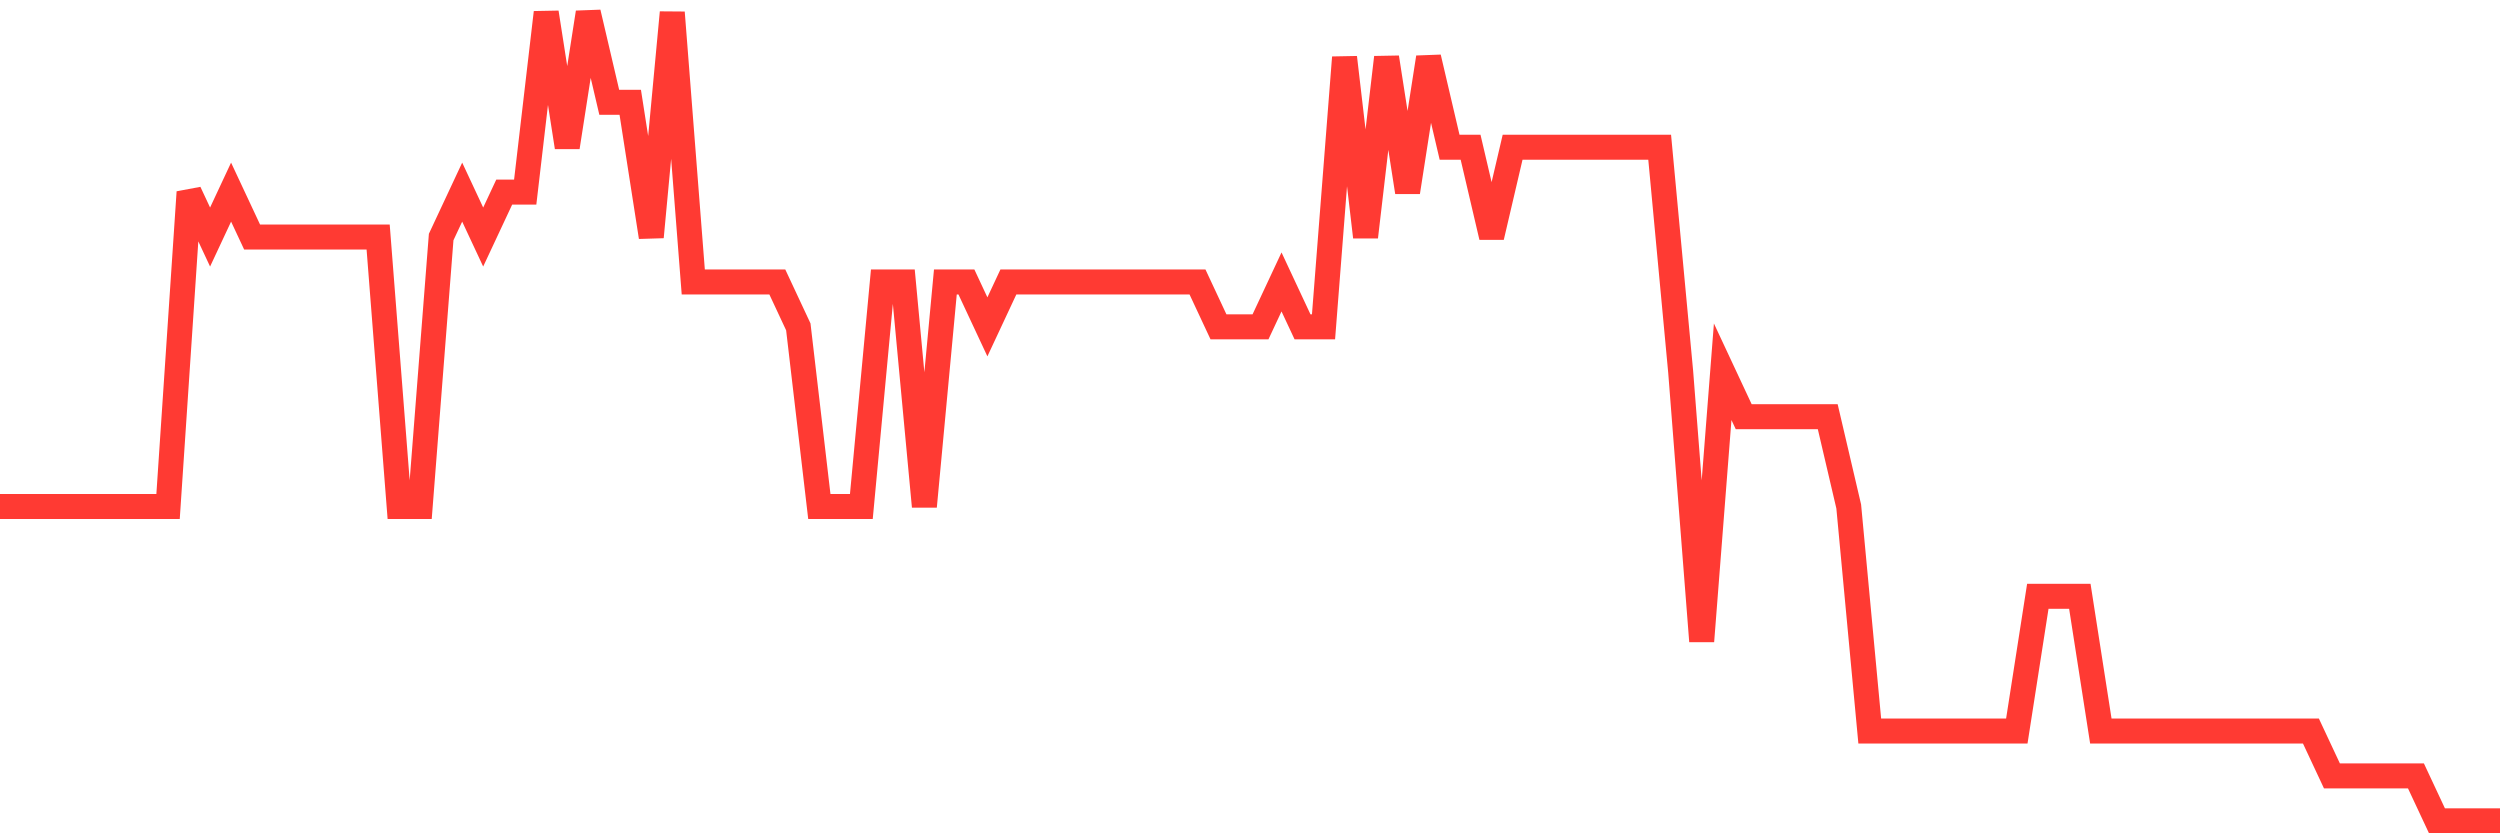 <svg
  xmlns="http://www.w3.org/2000/svg"
  xmlns:xlink="http://www.w3.org/1999/xlink"
  width="120"
  height="40"
  viewBox="0 0 120 40"
  preserveAspectRatio="none"
>
  <polyline
    points="0,24.311 1.008,24.311 2.017,24.311 3.025,24.311 4.034,24.311 5.042,24.311 6.05,24.311 7.059,24.311 8.067,24.311 9.076,9.222 10.084,11.378 11.092,9.222 12.101,11.378 13.109,11.378 14.118,11.378 15.126,11.378 16.134,11.378 17.143,11.378 18.151,11.378 19.16,24.311 20.168,24.311 21.176,11.378 22.185,9.222 23.193,11.378 24.202,9.222 25.21,9.222 26.218,0.6 27.227,7.067 28.235,0.6 29.244,4.911 30.252,4.911 31.261,11.378 32.269,0.6 33.277,13.533 34.286,13.533 35.294,13.533 36.303,13.533 37.311,13.533 38.319,15.689 39.328,24.311 40.336,24.311 41.345,24.311 42.353,13.533 43.361,13.533 44.37,24.311 45.378,13.533 46.387,13.533 47.395,15.689 48.403,13.533 49.412,13.533 50.42,13.533 51.429,13.533 52.437,13.533 53.445,13.533 54.454,13.533 55.462,13.533 56.471,13.533 57.479,13.533 58.487,15.689 59.496,15.689 60.504,15.689 61.513,13.533 62.521,15.689 63.529,15.689 64.538,2.756 65.546,11.378 66.555,2.756 67.563,9.222 68.571,2.756 69.58,7.067 70.588,7.067 71.597,11.378 72.605,7.067 73.613,7.067 74.622,7.067 75.63,7.067 76.639,7.067 77.647,7.067 78.655,7.067 79.664,7.067 80.672,17.844 81.681,30.778 82.689,17.844 83.697,20 84.706,20 85.714,20 86.723,20 87.731,20 88.739,24.311 89.748,35.089 90.756,35.089 91.765,35.089 92.773,35.089 93.782,35.089 94.79,35.089 95.798,35.089 96.807,35.089 97.815,28.622 98.824,28.622 99.832,28.622 100.84,35.089 101.849,35.089 102.857,35.089 103.866,35.089 104.874,35.089 105.882,35.089 106.891,35.089 107.899,35.089 108.908,35.089 109.916,35.089 110.924,35.089 111.933,37.244 112.941,37.244 113.95,37.244 114.958,37.244 115.966,37.244 116.975,39.4 117.983,39.4 118.992,39.4 120,39.4"
    fill="none"
    stroke="#ff3a33"
    stroke-width="1.2"
  >
  </polyline>
</svg>